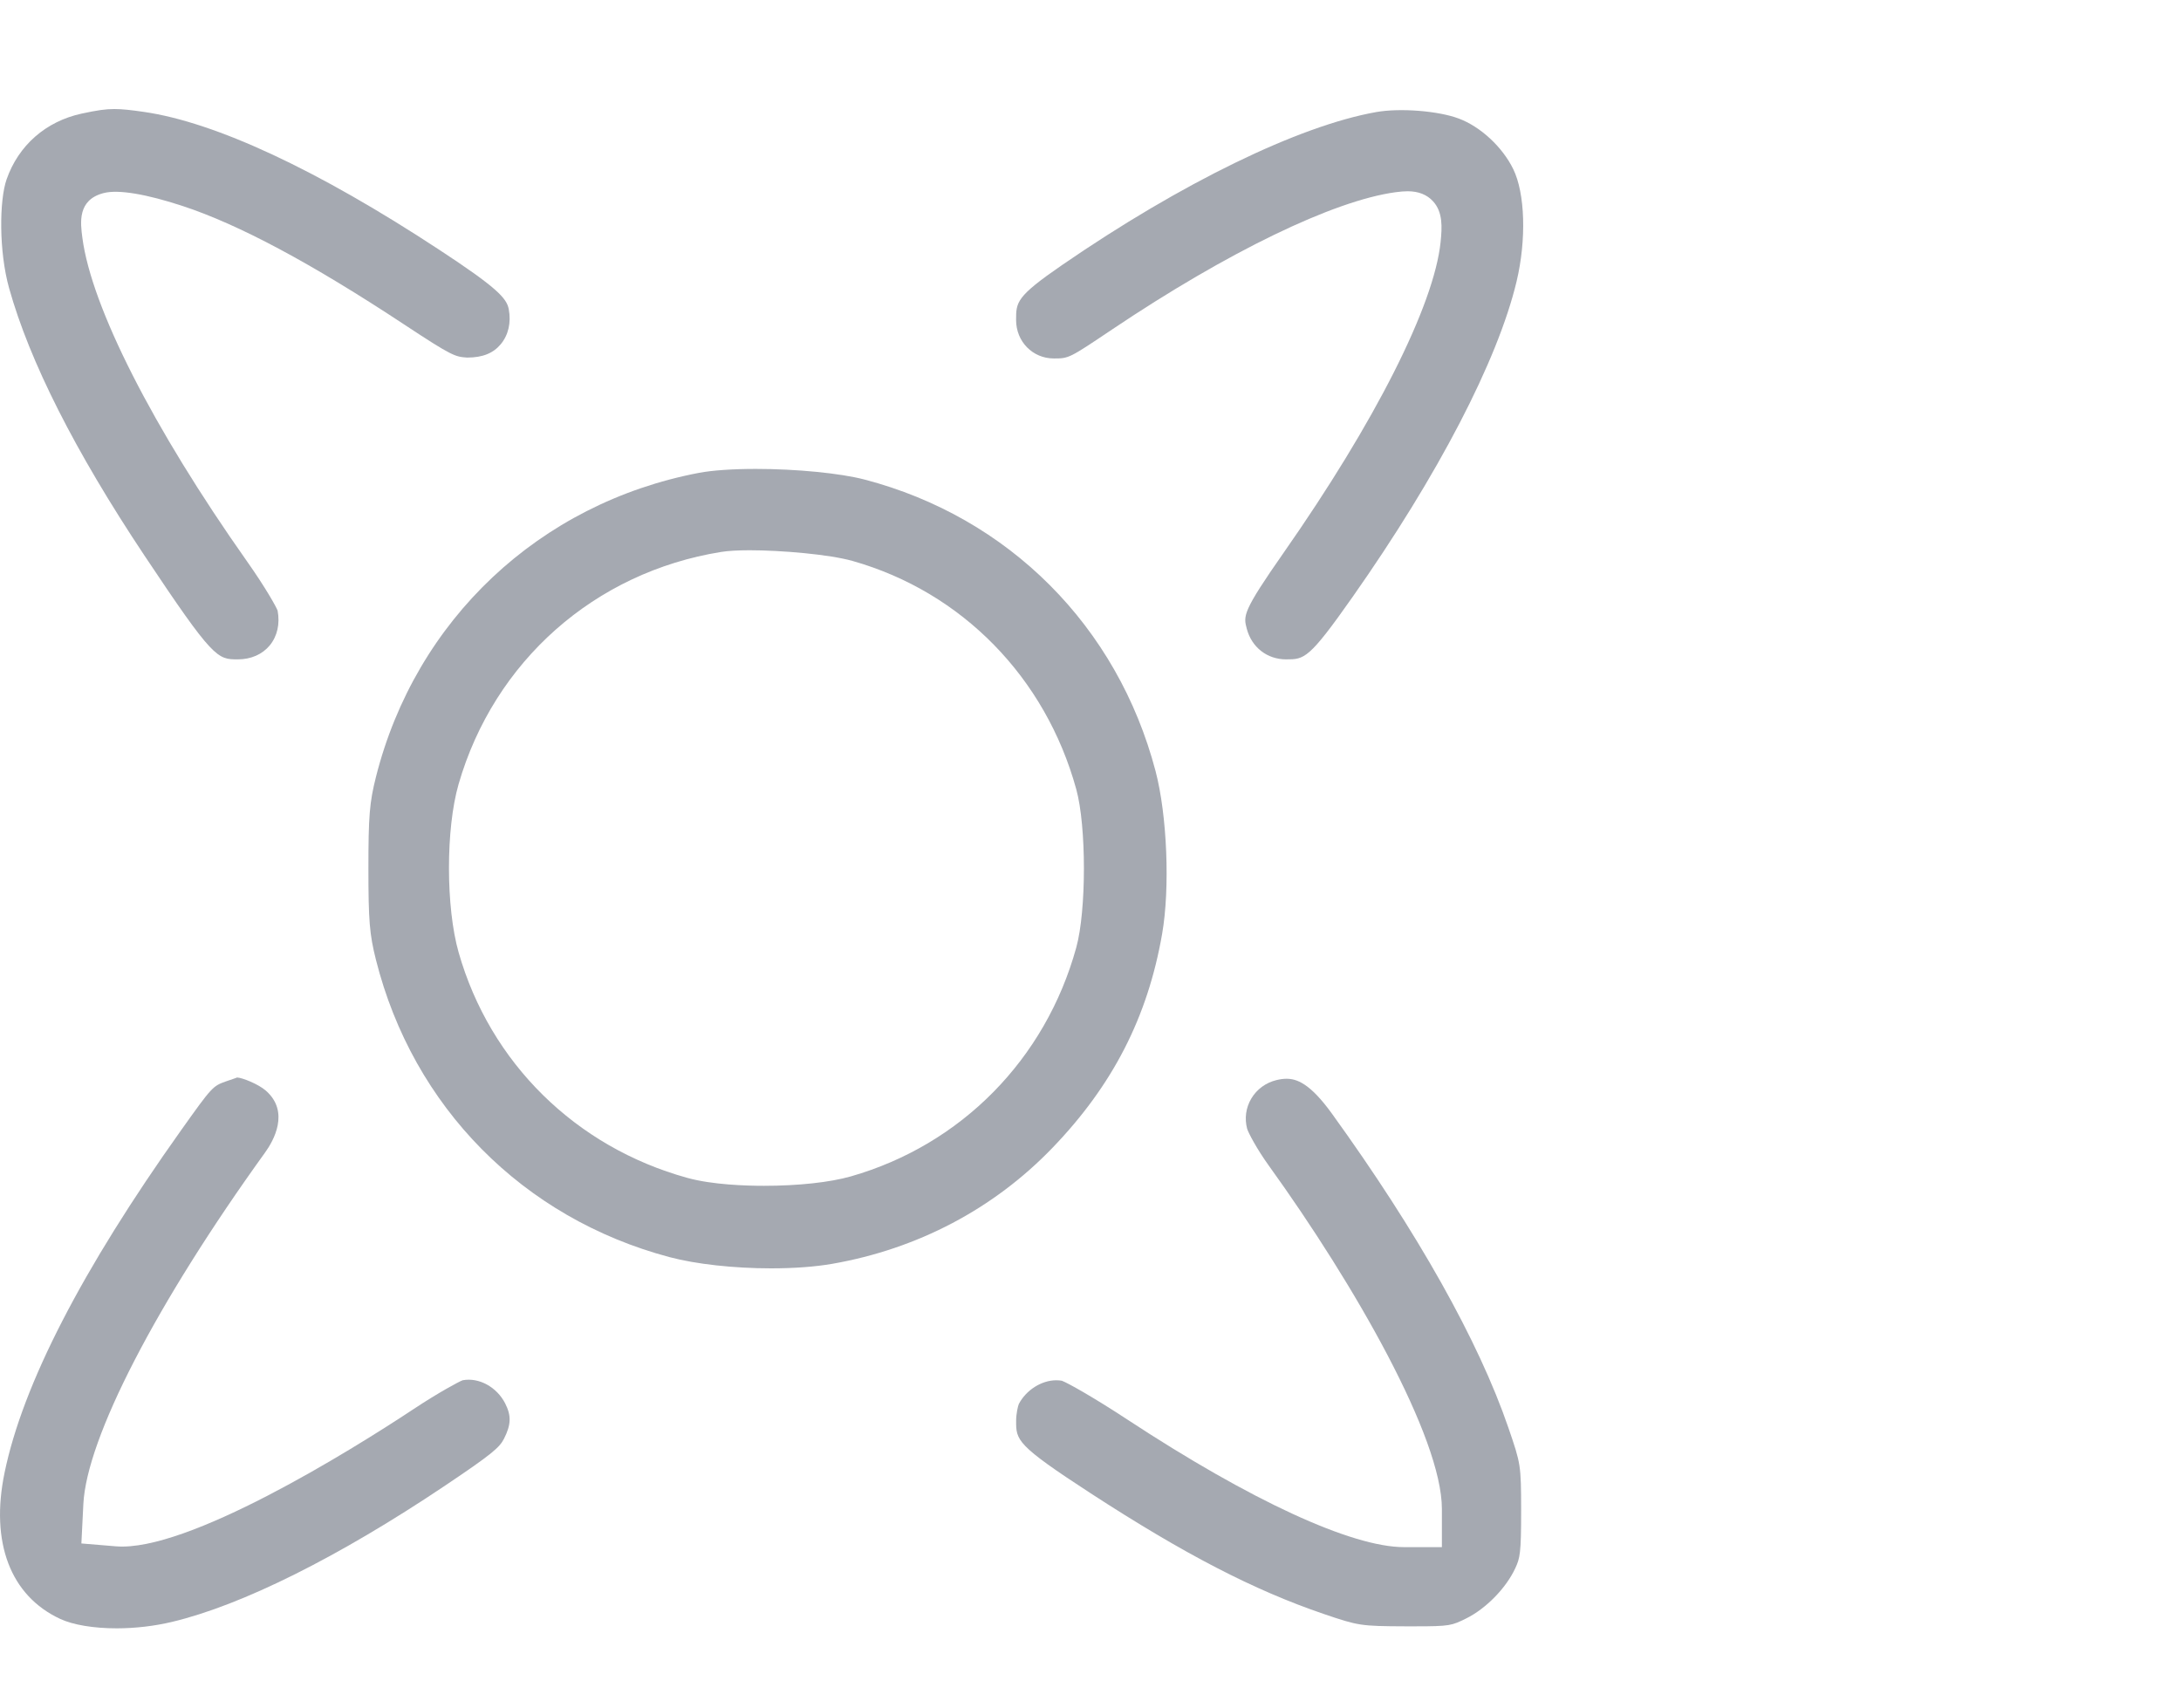 <svg width="60" height="47" viewBox="0 0 60 47" fill="none" xmlns="http://www.w3.org/2000/svg">
<path d="M1.654 44.54C2.009 44.706 2.576 44.8 3.209 44.8C3.722 44.8 4.248 44.738 4.731 44.623C6.648 44.168 9.31 42.841 12.226 40.886C13.536 40.007 13.742 39.827 13.867 39.58C14.062 39.193 14.069 38.948 13.896 38.609C13.669 38.166 13.179 37.889 12.727 37.975C12.633 38.008 12.073 38.308 11.387 38.762C9.611 39.938 5.142 42.703 3.192 42.544L2.239 42.465L2.293 41.381C2.383 39.568 4.299 35.861 7.294 31.707C7.522 31.391 7.981 30.592 7.314 30.007C7.11 29.828 6.663 29.648 6.52 29.645C6.514 29.653 6.366 29.699 6.222 29.75C5.856 29.881 5.842 29.886 4.978 31.102C2.259 34.925 0.626 38.092 0.126 40.516C-0.272 42.437 0.286 43.903 1.654 44.54Z" fill="#A5A9B1"/>
<path d="M0.181 4.936C-0.02 5.512 -0.033 6.914 0.25 7.927C0.815 9.947 2.067 12.421 3.97 15.279C5.876 18.141 5.978 18.141 6.544 18.141C6.903 18.141 7.214 18.005 7.419 17.759C7.628 17.506 7.706 17.165 7.637 16.799C7.606 16.71 7.317 16.183 6.791 15.438C4.207 11.775 2.516 8.449 2.266 6.541C2.211 6.126 2.129 5.5 2.847 5.313C3.253 5.205 4.039 5.344 5.022 5.667C6.572 6.176 8.568 7.244 11.123 8.93C12.455 9.81 12.524 9.815 12.853 9.838C13.289 9.838 13.577 9.71 13.776 9.47C13.987 9.216 14.065 8.874 13.996 8.506C13.939 8.201 13.66 7.906 12.078 6.868C8.737 4.673 5.93 3.364 3.961 3.079C3.611 3.028 3.368 3 3.142 3C2.906 3 2.68 3.032 2.244 3.126C1.259 3.34 0.508 4 0.181 4.936Z" fill="#A5A9B1"/>
<path d="M30.002 41.083C32.578 42.758 34.497 43.752 36.42 44.406C37.371 44.73 37.434 44.74 38.664 44.745H38.924C39.893 44.745 39.935 44.724 40.331 44.53C40.875 44.263 41.433 43.694 41.686 43.146C41.814 42.868 41.848 42.746 41.847 41.563C41.845 40.3 41.839 40.281 41.497 39.283C40.677 36.891 38.998 33.902 36.641 30.638C36.031 29.794 35.666 29.68 35.391 29.68C35.306 29.68 35.217 29.692 35.117 29.716C34.822 29.788 34.575 29.969 34.423 30.225C34.274 30.477 34.234 30.772 34.309 31.055C34.341 31.164 34.575 31.611 34.907 32.072C37.276 35.359 39.667 39.554 39.667 41.517V42.566H38.623C37.186 42.566 34.412 41.287 31.013 39.055C30.1 38.455 29.368 38.043 29.211 37.988C29.181 37.982 29.121 37.975 29.059 37.975C28.653 37.975 28.229 38.244 28.028 38.628C28.003 38.684 27.954 38.903 27.954 39.088C27.953 39.625 27.953 39.751 30.002 41.083Z" fill="#A5A9B1"/>
<path d="M18.418 34.587C19.143 34.78 20.187 34.896 21.212 34.896C21.845 34.896 22.427 34.853 22.897 34.771C25.241 34.362 27.333 33.261 28.946 31.588C30.61 29.862 31.571 27.99 31.97 25.697C32.19 24.44 32.109 22.43 31.79 21.216C30.742 17.23 27.749 14.231 23.785 13.194C23.115 13.019 21.912 12.901 20.793 12.901C20.153 12.901 19.598 12.94 19.23 13.009C14.837 13.846 11.432 17.053 10.342 21.378C10.166 22.076 10.135 22.452 10.135 23.892C10.135 25.33 10.166 25.706 10.342 26.406C11.362 30.455 14.382 33.513 18.418 34.587ZM12.616 21.574C13.593 18.193 16.36 15.745 19.836 15.186C20.025 15.155 20.302 15.139 20.623 15.139C21.487 15.139 22.817 15.252 23.46 15.435C26.462 16.288 28.76 18.635 29.608 21.713C29.889 22.731 29.889 25.053 29.608 26.071C28.761 29.143 26.443 31.497 23.407 32.366C22.831 32.53 21.96 32.625 21.018 32.625C20.526 32.625 19.599 32.597 18.913 32.408C15.837 31.56 13.484 29.242 12.618 26.207C12.263 24.963 12.262 22.798 12.616 21.574Z" fill="#A5A9B1"/>
<path d="M29.218 7.292C27.953 8.162 27.953 8.311 27.953 8.805C27.953 9.398 28.409 9.862 28.99 9.862C29.407 9.862 29.407 9.862 30.603 9.059C33.772 6.932 36.682 5.522 38.388 5.289C38.52 5.271 38.632 5.262 38.725 5.262C39.023 5.262 39.259 5.356 39.426 5.541C39.693 5.837 39.675 6.24 39.631 6.662C39.449 8.405 37.835 11.6 35.312 15.209C34.176 16.834 34.205 16.942 34.299 17.298C34.434 17.81 34.859 18.141 35.381 18.141C35.884 18.141 36.004 18.141 37.208 16.427C39.559 13.082 41.204 9.916 41.722 7.742C41.995 6.592 41.957 5.321 41.63 4.653C41.333 4.044 40.73 3.485 40.13 3.261C39.567 3.05 38.518 2.967 37.861 3.083C35.733 3.46 32.503 5.033 29.218 7.292Z" fill="#A5A9B1"/>
</svg>
